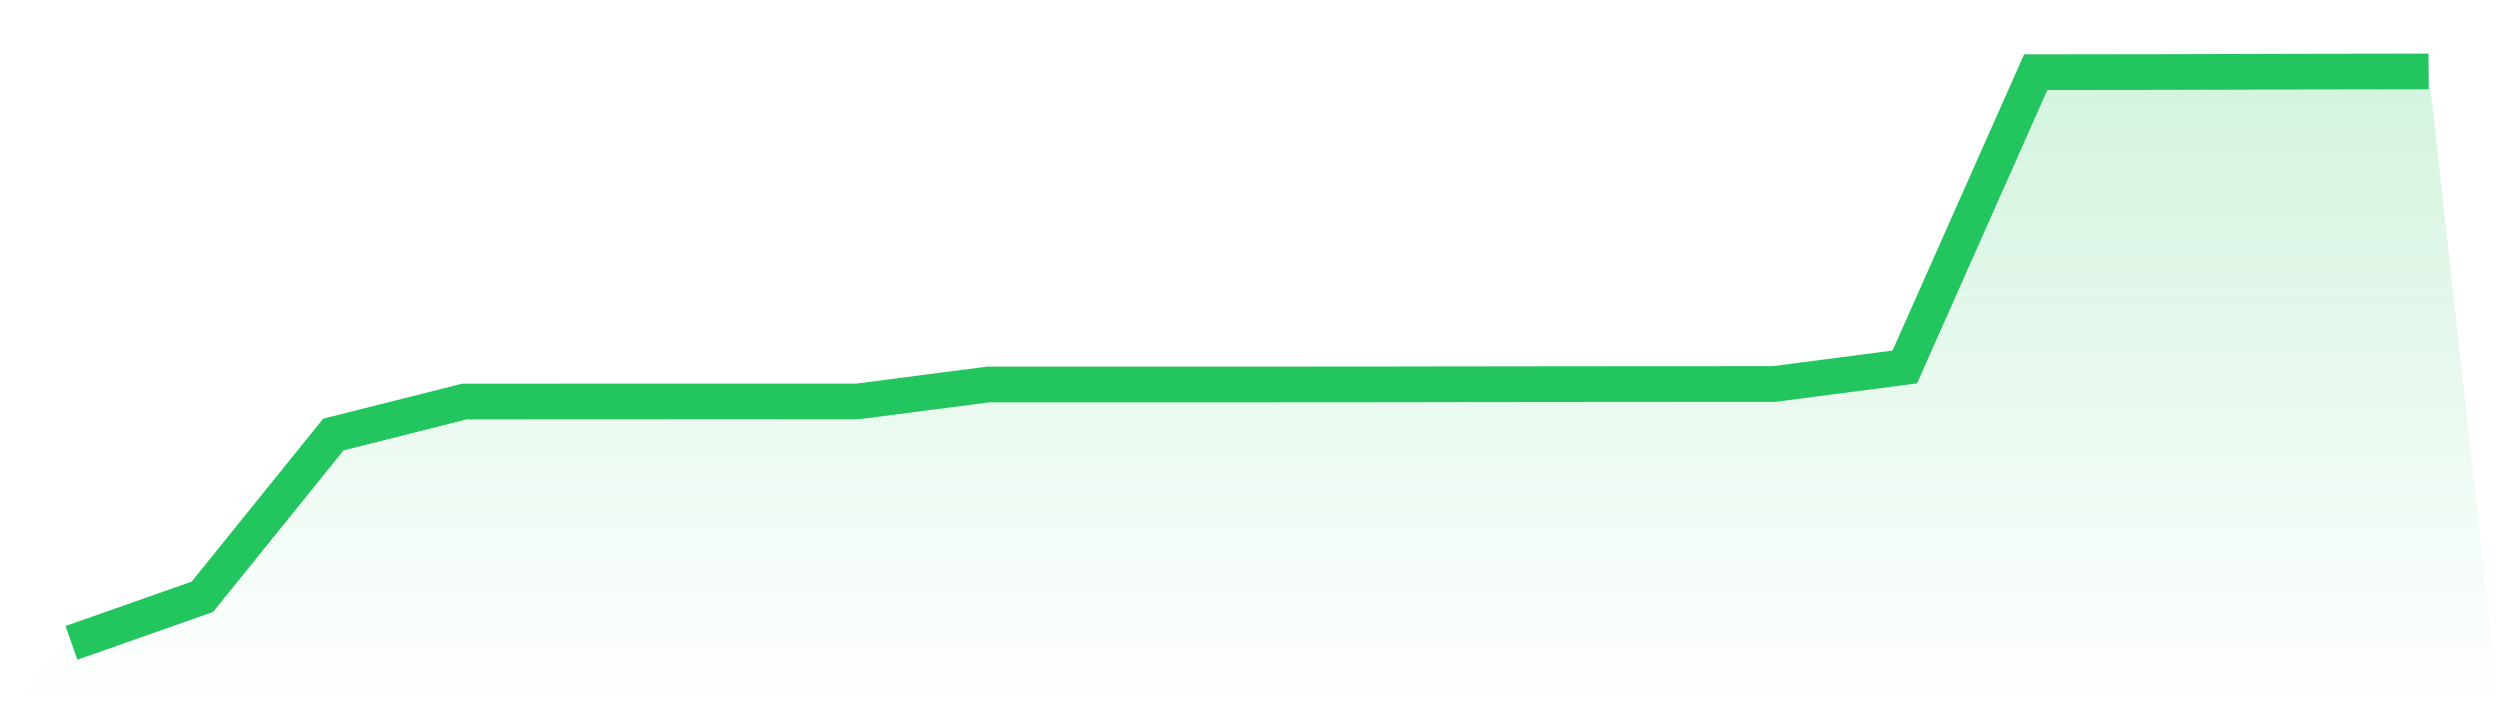 <svg viewBox="0 0 140 40" xmlns="http://www.w3.org/2000/svg">
<defs>
<linearGradient id="gradient" x1="0" x2="0" y1="0" y2="1">
<stop offset="0%" stop-color="#22c55e" stop-opacity="0.2"/>
<stop offset="100%" stop-color="#22c55e" stop-opacity="0"/>
</linearGradient>
</defs>
<path d="M4,36 L4,36 L11.333,33.42 L18.667,24.333 L26,22.487 L33.333,22.482 L40.667,22.48 L48,22.482 L55.333,21.531 L62.667,21.53 L70,21.53 L77.333,21.525 L84.667,21.514 L92,21.507 L99.333,21.504 L106.667,20.55 L114,4.043 L121.333,4.033 L128.667,4.012 L136,4 L140,40 L0,40 z" fill="url(#gradient)"/>
<path d="M4,36 L4,36 L11.333,33.42 L18.667,24.333 L26,22.487 L33.333,22.482 L40.667,22.48 L48,22.482 L55.333,21.531 L62.667,21.53 L70,21.53 L77.333,21.525 L84.667,21.514 L92,21.507 L99.333,21.504 L106.667,20.55 L114,4.043 L121.333,4.033 L128.667,4.012 L136,4" fill="none" stroke="#22c55e" stroke-width="2"/>
</svg>